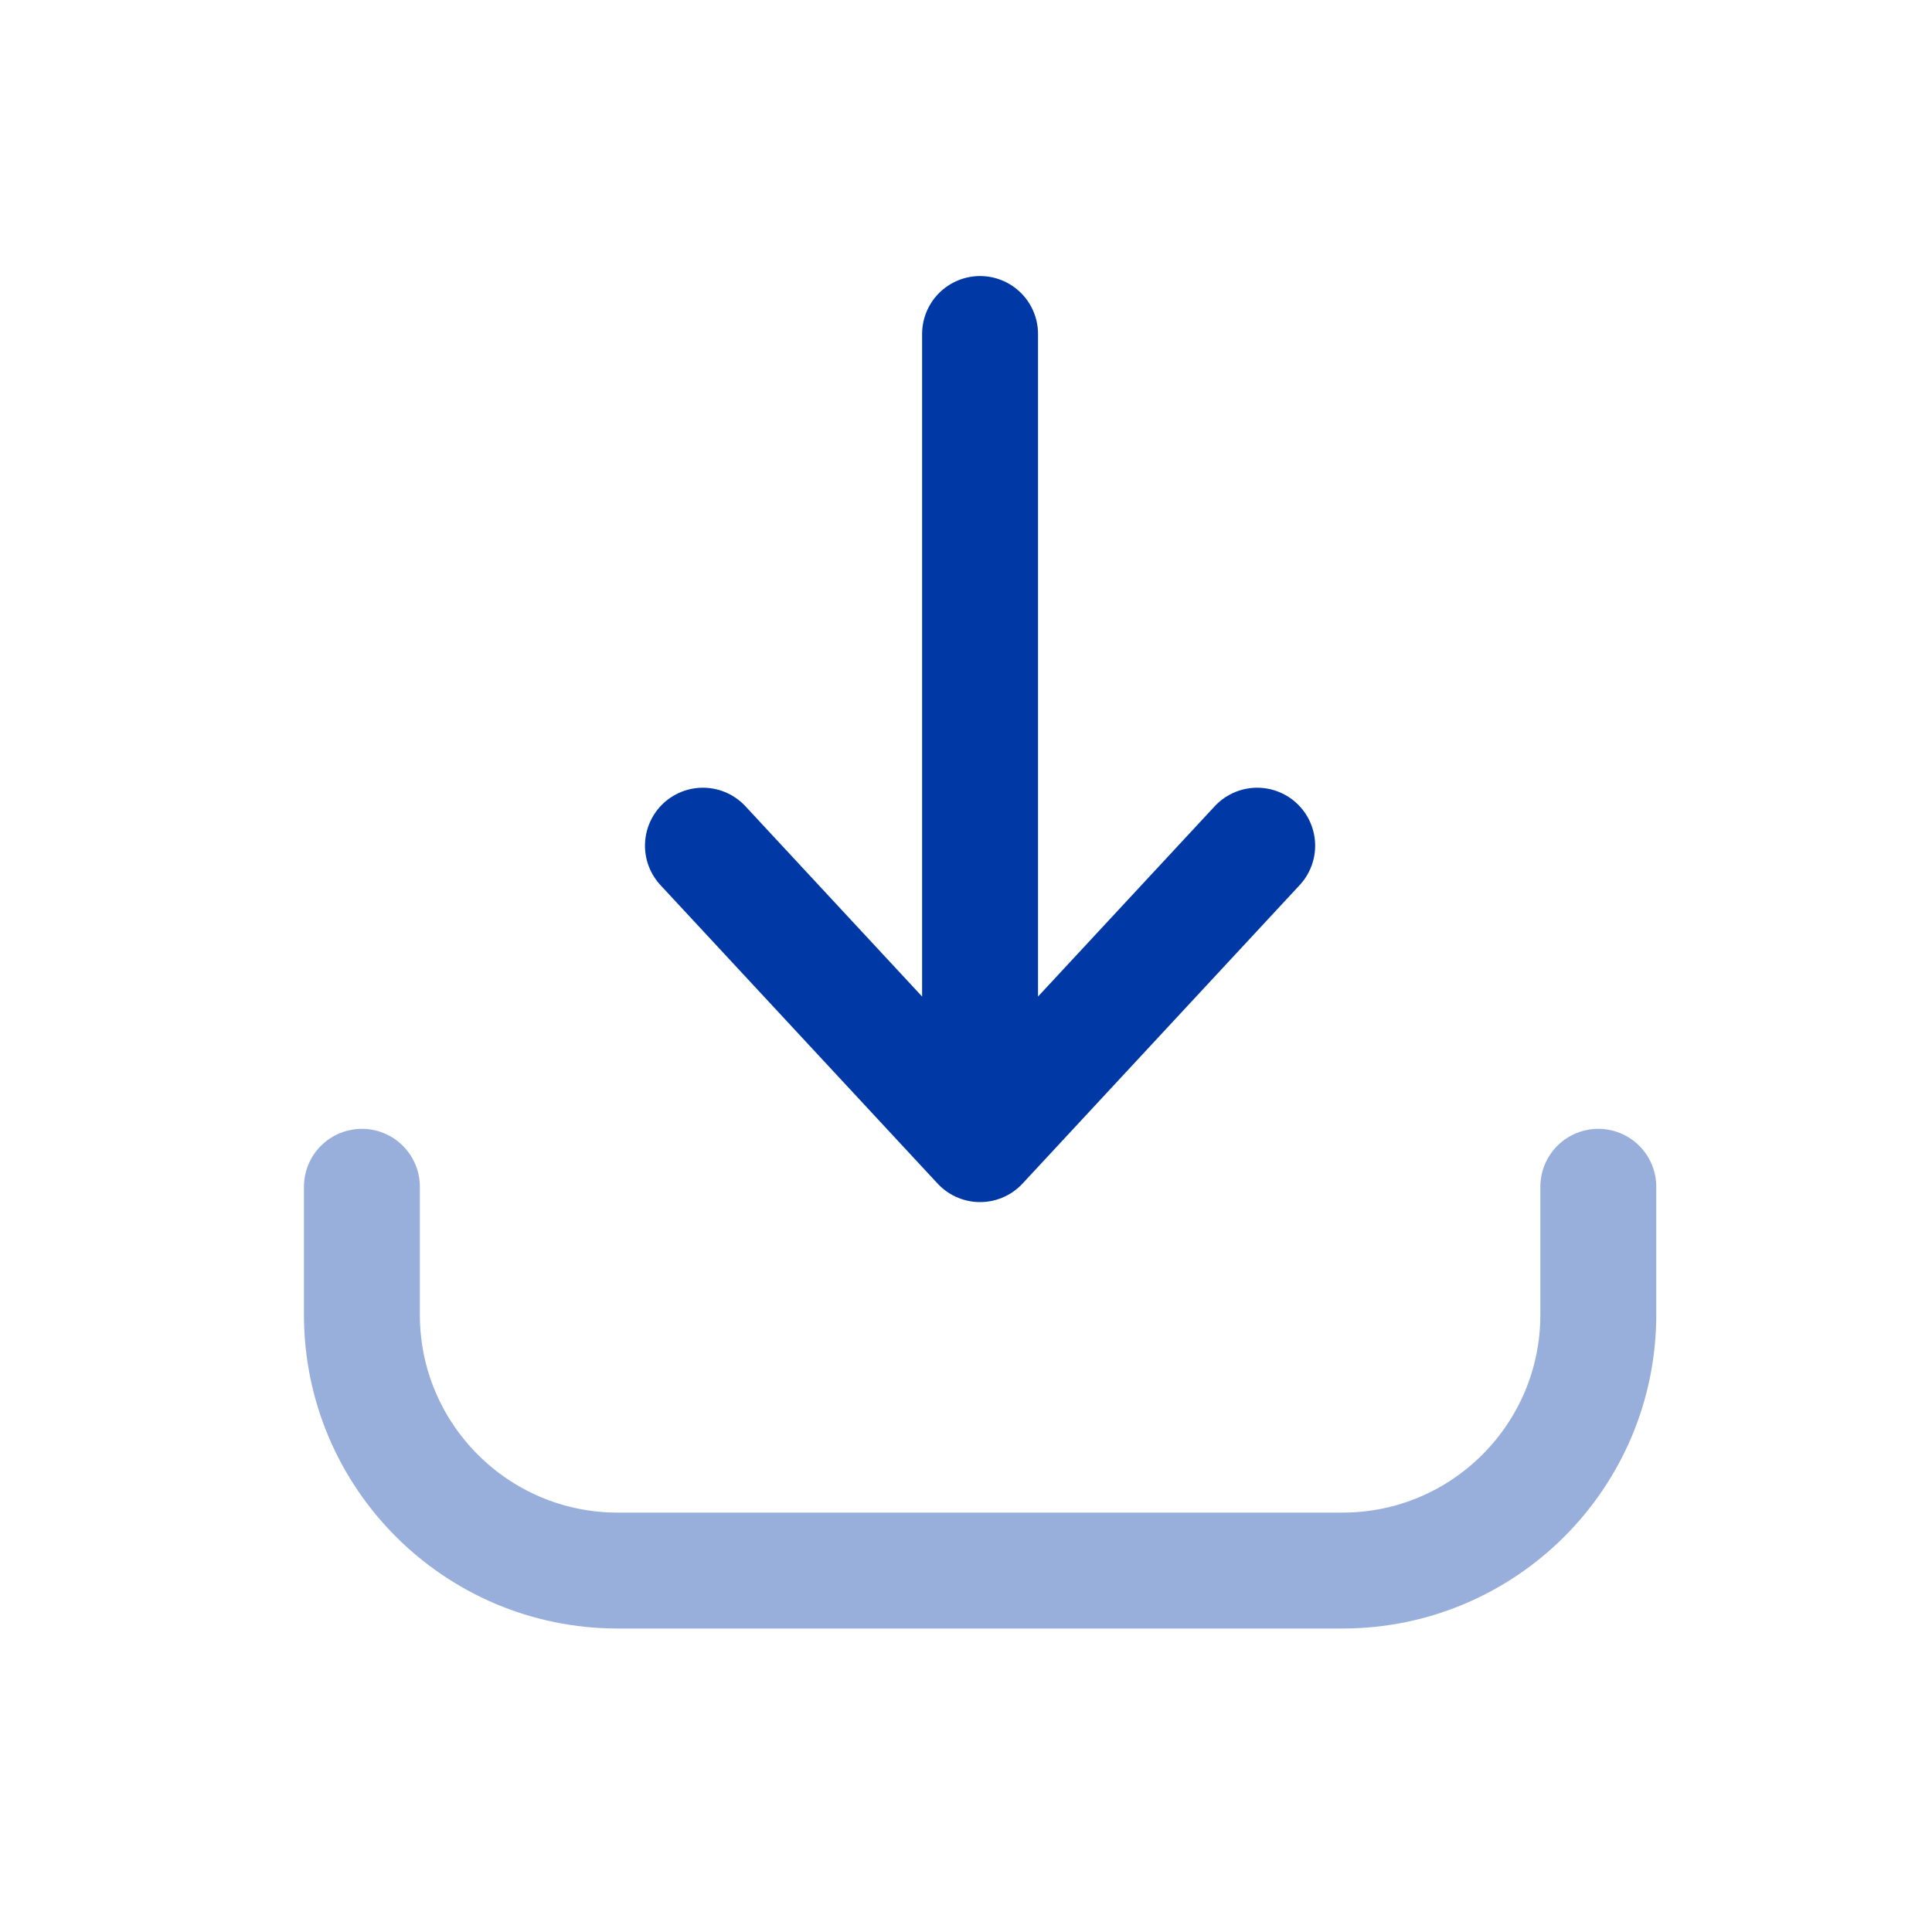 <?xml version="1.0" encoding="UTF-8"?> <svg xmlns="http://www.w3.org/2000/svg" width="25" height="25" viewBox="0 0 25 25" fill="none"><path d="M12.682 14.805V4.322M12.682 14.805L9.096 10.943M12.682 14.805L16.268 10.943" stroke="#0039A6" stroke-width="1.5" stroke-linecap="round" stroke-linejoin="round"></path><path opacity="0.4" d="M4.683 15.357V17.013C4.683 18.84 6.165 20.323 7.993 20.323H17.372C19.2 20.323 20.682 18.84 20.682 17.013V15.357" stroke="#0039A6" stroke-width="1.5" stroke-linecap="round" stroke-linejoin="round"></path></svg> 